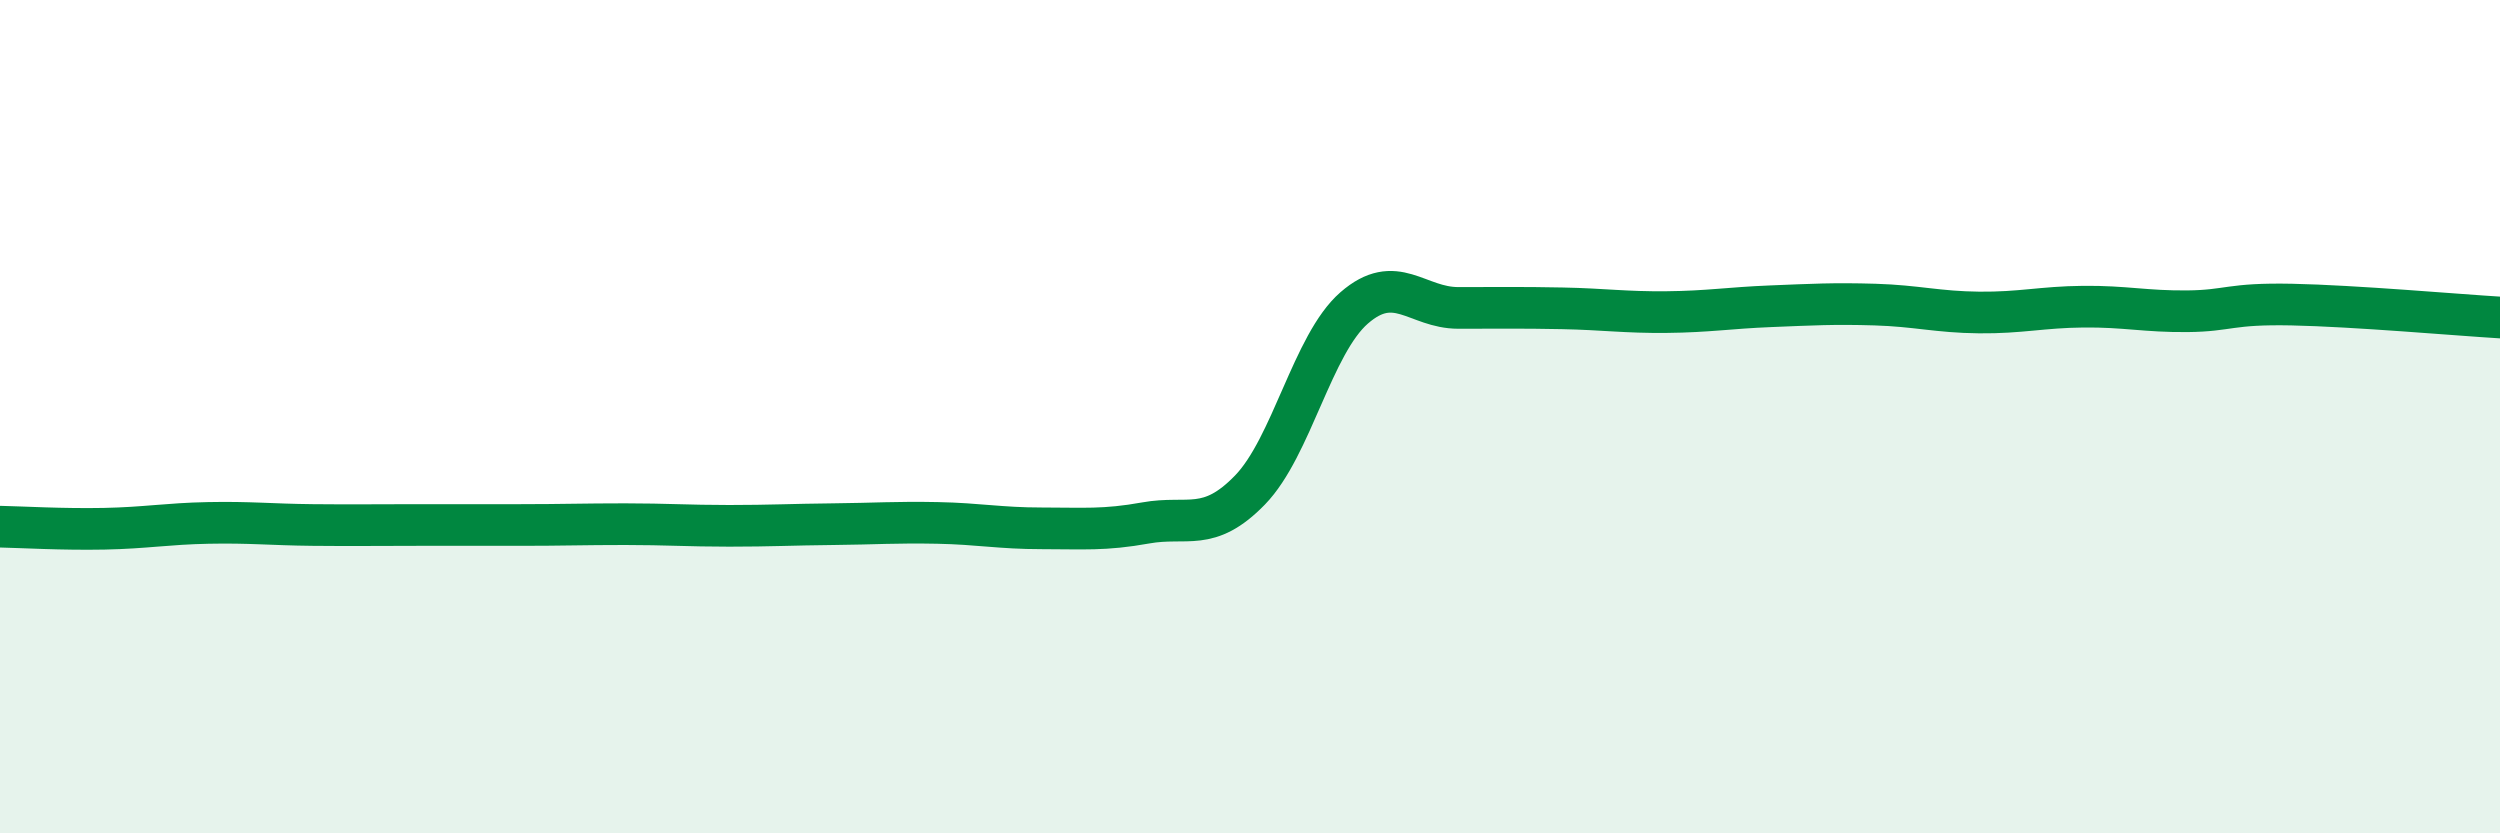 
    <svg width="60" height="20" viewBox="0 0 60 20" xmlns="http://www.w3.org/2000/svg">
      <path
        d="M 0,12.64 C 0.5,12.65 1.5,12.71 2.5,12.69 C 3.5,12.67 4,12.57 5,12.55 C 6,12.53 6.5,12.59 7.5,12.6 C 8.5,12.61 9,12.6 10,12.6 C 11,12.6 11.5,12.6 12.5,12.6 C 13.5,12.6 14,12.58 15,12.58 C 16,12.58 16.5,12.62 17.5,12.62 C 18.5,12.62 19,12.59 20,12.58 C 21,12.57 21.5,12.53 22.5,12.55 C 23.5,12.57 24,12.68 25,12.68 C 26,12.68 26.5,12.73 27.5,12.55 C 28.5,12.37 29,12.79 30,11.76 C 31,10.73 31.5,8.26 32.5,7.39 C 33.5,6.52 34,7.39 35,7.39 C 36,7.39 36.5,7.38 37.5,7.4 C 38.5,7.42 39,7.5 40,7.49 C 41,7.48 41.5,7.39 42.5,7.35 C 43.5,7.31 44,7.28 45,7.31 C 46,7.34 46.5,7.49 47.5,7.5 C 48.5,7.51 49,7.37 50,7.36 C 51,7.35 51.5,7.48 52.5,7.47 C 53.5,7.46 53.5,7.28 55,7.31 C 56.5,7.34 59,7.56 60,7.62L60 20L0 20Z"
        fill="#008740"
        opacity="0.1"
        stroke-linecap="round"
        stroke-linejoin="round"
      />
      <path
        d="M 0,12.64 C 0.5,12.65 1.5,12.71 2.5,12.69 C 3.5,12.67 4,12.57 5,12.55 C 6,12.53 6.5,12.59 7.5,12.6 C 8.5,12.61 9,12.6 10,12.6 C 11,12.6 11.5,12.6 12.5,12.6 C 13.5,12.6 14,12.58 15,12.58 C 16,12.58 16.5,12.62 17.5,12.62 C 18.5,12.62 19,12.59 20,12.58 C 21,12.57 21.5,12.53 22.5,12.55 C 23.5,12.57 24,12.68 25,12.68 C 26,12.68 26.5,12.73 27.5,12.55 C 28.5,12.37 29,12.79 30,11.76 C 31,10.73 31.5,8.26 32.5,7.39 C 33.5,6.52 34,7.39 35,7.39 C 36,7.39 36.5,7.38 37.5,7.4 C 38.5,7.42 39,7.5 40,7.49 C 41,7.48 41.5,7.39 42.5,7.35 C 43.5,7.31 44,7.28 45,7.31 C 46,7.34 46.5,7.49 47.5,7.5 C 48.5,7.51 49,7.37 50,7.36 C 51,7.35 51.5,7.48 52.5,7.47 C 53.5,7.46 53.5,7.28 55,7.31 C 56.5,7.34 59,7.56 60,7.62"
        stroke="#008740"
        stroke-width="1"
        fill="none"
        stroke-linecap="round"
        stroke-linejoin="round"
      />
    </svg>
  